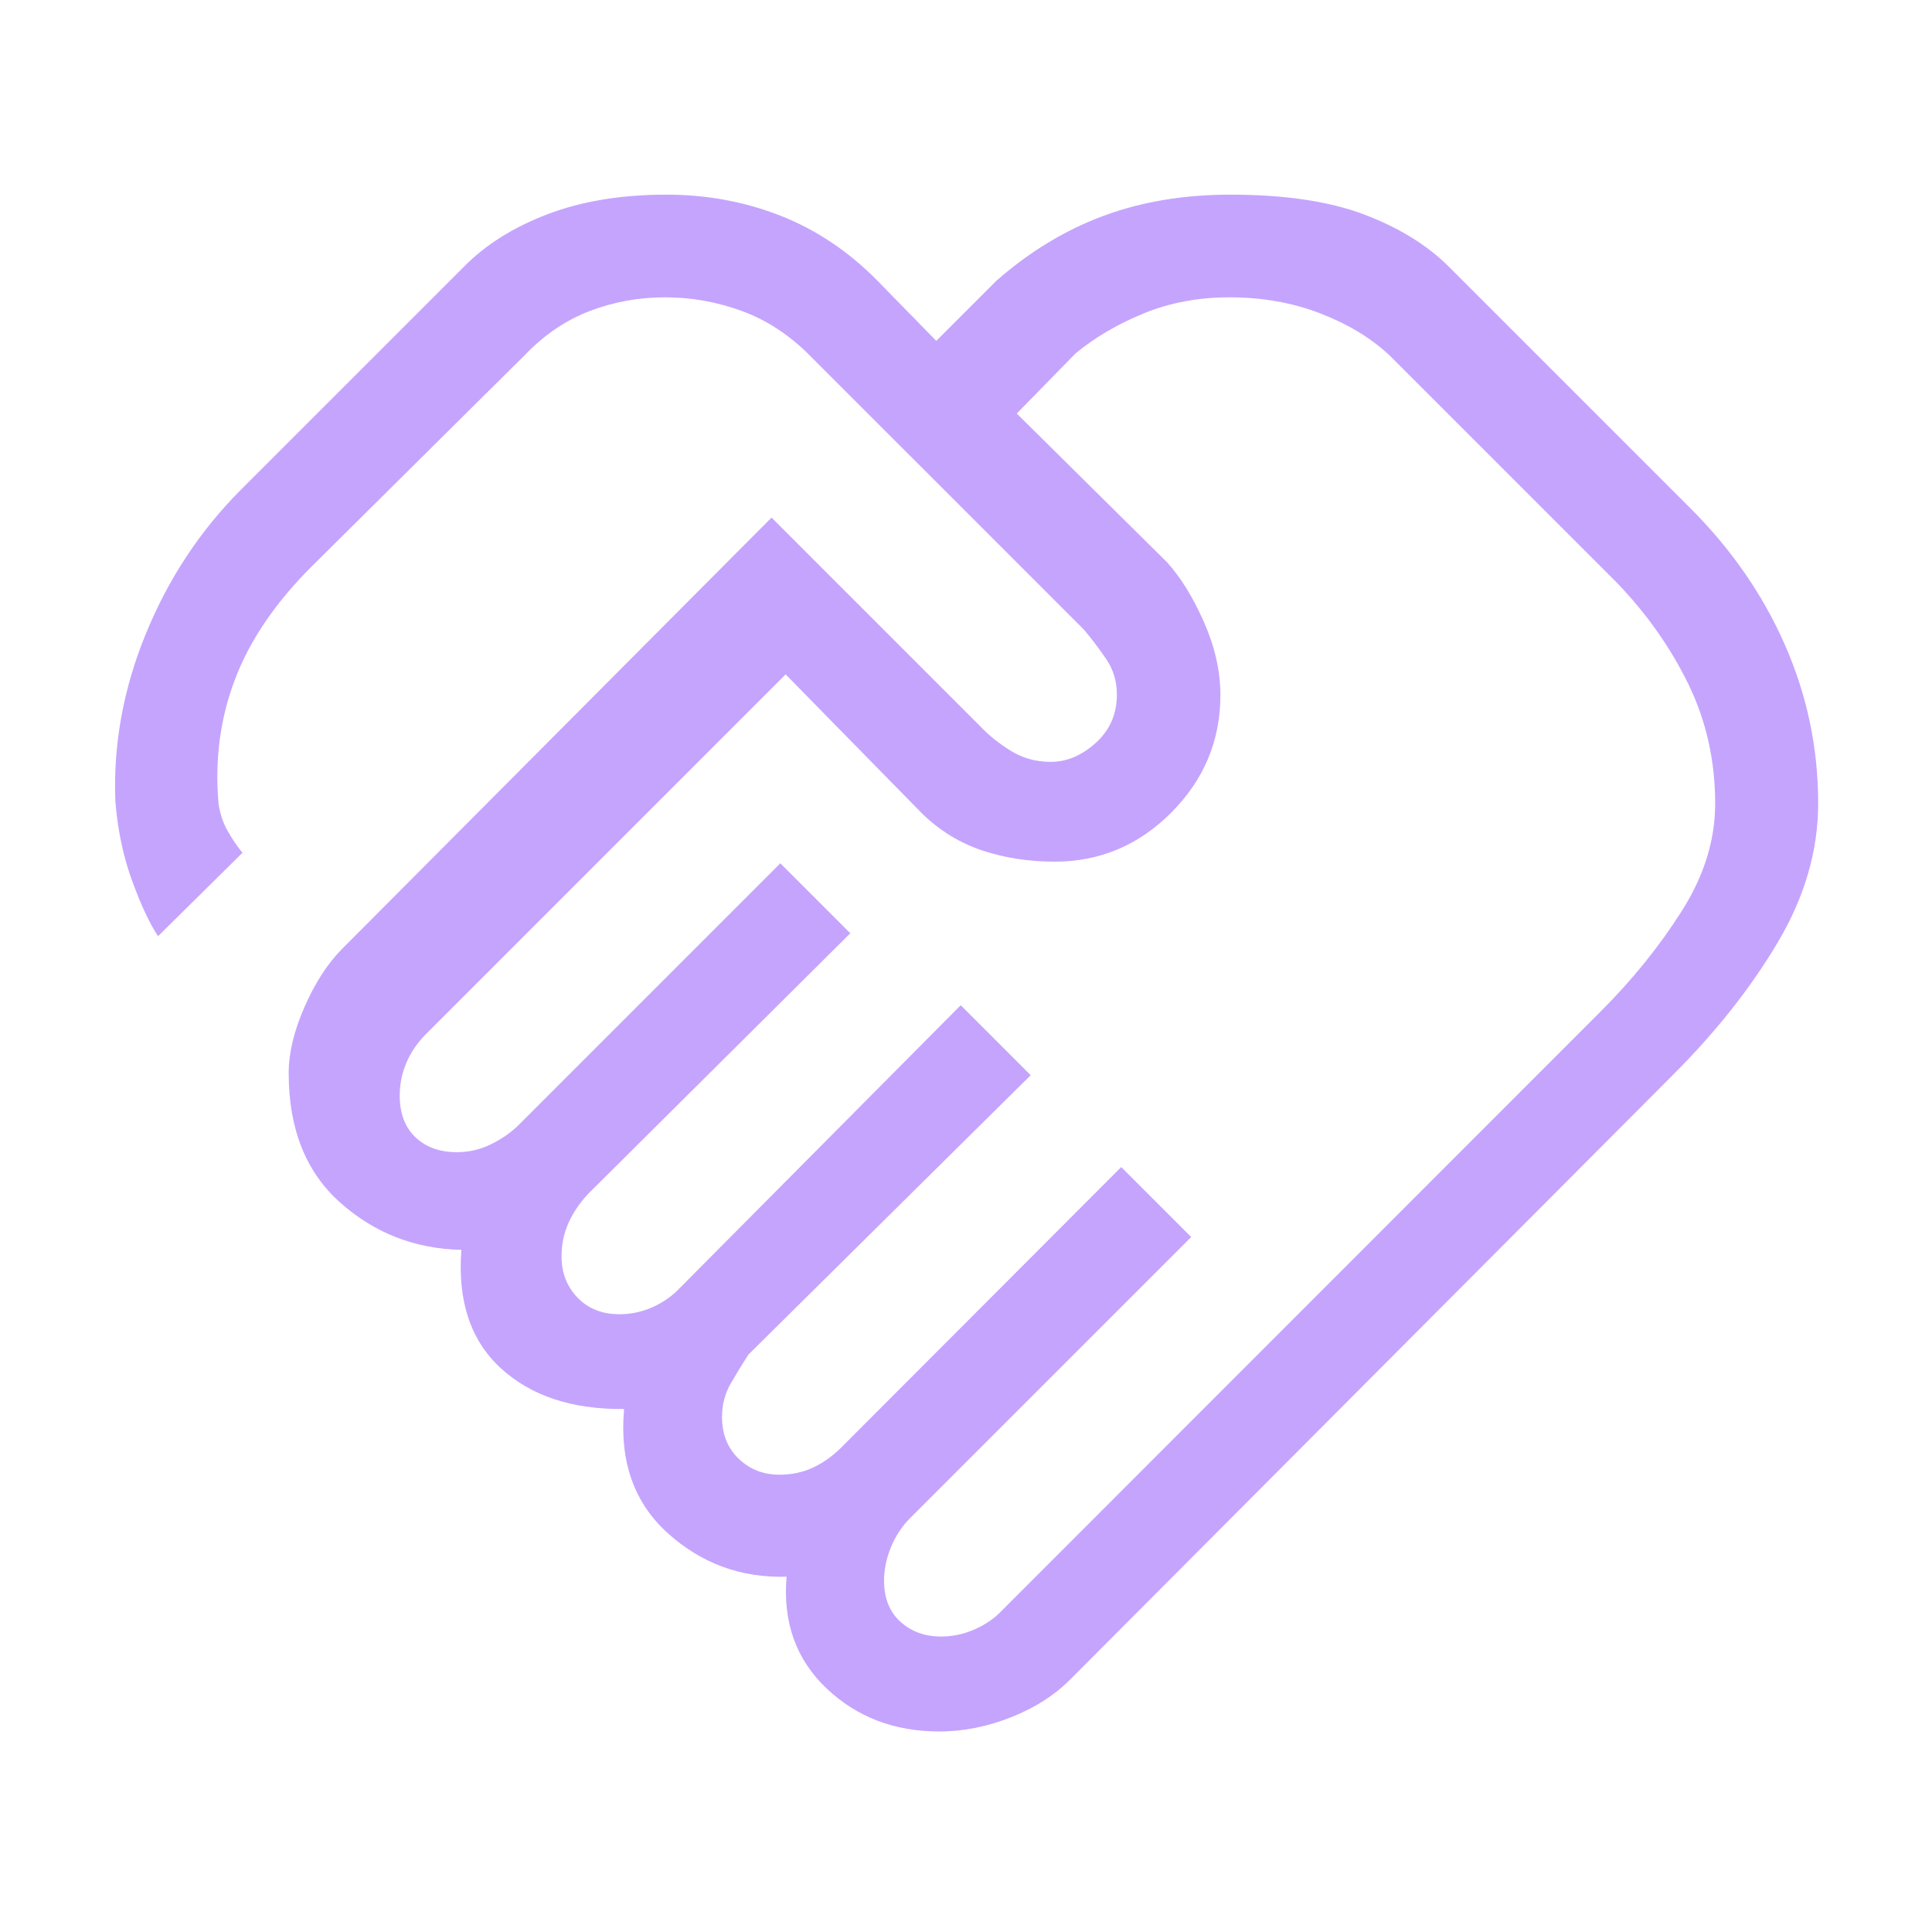 <svg xmlns="http://www.w3.org/2000/svg" height="40px" viewBox="0 -960 960 960" width="40px" fill="#C5A4FE"><path d="M467.56-146.82q8.76 0 16.87-3.62 8.12-3.61 13.62-9.51l297.44-297.59q23.56-23.56 40.16-49.76 16.61-26.2 16.61-53.32 0-32.07-13.27-59.34-13.27-27.27-35.5-50.42L690.41-783.46q-13.82-12.9-34.47-20.85-20.64-7.95-45.02-7.95-23.11 0-42.53 7.95t-33.88 19.85l-29.28 29.95 74.66 73.89q10.21 11.29 18.37 29.76 8.15 18.47 8.15 36.24 0 33.84-24.33 58.31-24.34 24.46-57.95 24.46-19.23 0-35.95-5.52-16.72-5.53-29.87-18.27l-67.93-69.26-178.67 178.68q-6.35 6.35-9.72 14.16-3.37 7.82-3.37 16.46 0 13.27 7.8 20.69 7.81 7.42 20.51 7.42 9.13 0 17.09-3.95 7.96-3.94 13.47-9.33l130.25-130.26 34.77 34.77-130.4 129.62q-6.34 6.87-9.71 14.49-3.37 7.62-3.37 16.56 0 12.08 7.93 20.35 7.94 8.27 20.78 8.27 8.86 0 16.77-3.62t13.39-9.51l139.48-140.41 34.77 34.77L371.87-286.9q-4.43 6.87-8.77 14.36-4.33 7.48-4.33 16.59 0 12.85 8.27 20.78 8.27 7.94 20.27 7.94 8.9 0 16.33-3.37 7.43-3.37 14-9.76L557.13-380.1l34.77 34.77-139.52 139.51q-6.35 6.36-9.73 14.75-3.37 8.38-3.37 16.41 0 13.15 8.12 20.49 8.11 7.35 20.16 7.35Zm-.85 47.18q-33.52 0-56.12-21.51-22.6-21.51-19.74-55.39-34 .98-59.12-21.72-25.11-22.69-21.63-61.61-38.74.38-61.25-20.27-22.52-20.66-19.59-58.81-34.72-.77-60.27-23.54-25.55-22.77-25.55-64.28 0-14.92 7.79-32.72 7.79-17.81 18.51-28.77l213.64-214.56 103.67 103.67q6.18 6.59 15.07 12.15 8.89 5.56 19.98 5.56 11.95 0 22.41-9.46t10.46-23.97q0-9.81-5.24-17.55-5.24-7.73-11.17-14.76L402.33-783.41q-15.2-15.28-33.71-22.06-18.52-6.79-38.26-6.79-19.45 0-37.26 6.79-17.82 6.78-32.34 21.91L154.72-678.38q-26.98 26.97-37.99 56.03-11.01 29.07-8.14 61.61 1.03 7.46 4.49 13.57 3.46 6.12 7.41 10.91l-41.95 41.44q-6.21-9.26-12.86-27.44-6.65-18.18-8.35-39.48-1.69-42.39 15.2-83.5 16.88-41.12 47.34-71.58l110.75-110.74q16.1-16.36 41.58-26.04 25.47-9.68 58.94-9.68 30.14 0 56.8 10.51 26.65 10.51 48.01 32.21l29.28 29.94 29.95-29.94q24.77-21.7 53.2-32.21 28.42-10.51 62.89-10.51 40.47 0 66.51 9.84 26.04 9.85 42.22 26.03l119.92 119.92q30.7 30.7 47.11 68.18 16.41 37.48 16.41 78.46 0 35.26-20.08 69.11-20.08 33.84-51.77 65.53l-298.77 299.7q-11.79 12.3-29.89 19.59-18.1 7.28-36.22 7.28ZM312.1-631.72Z"/></svg>